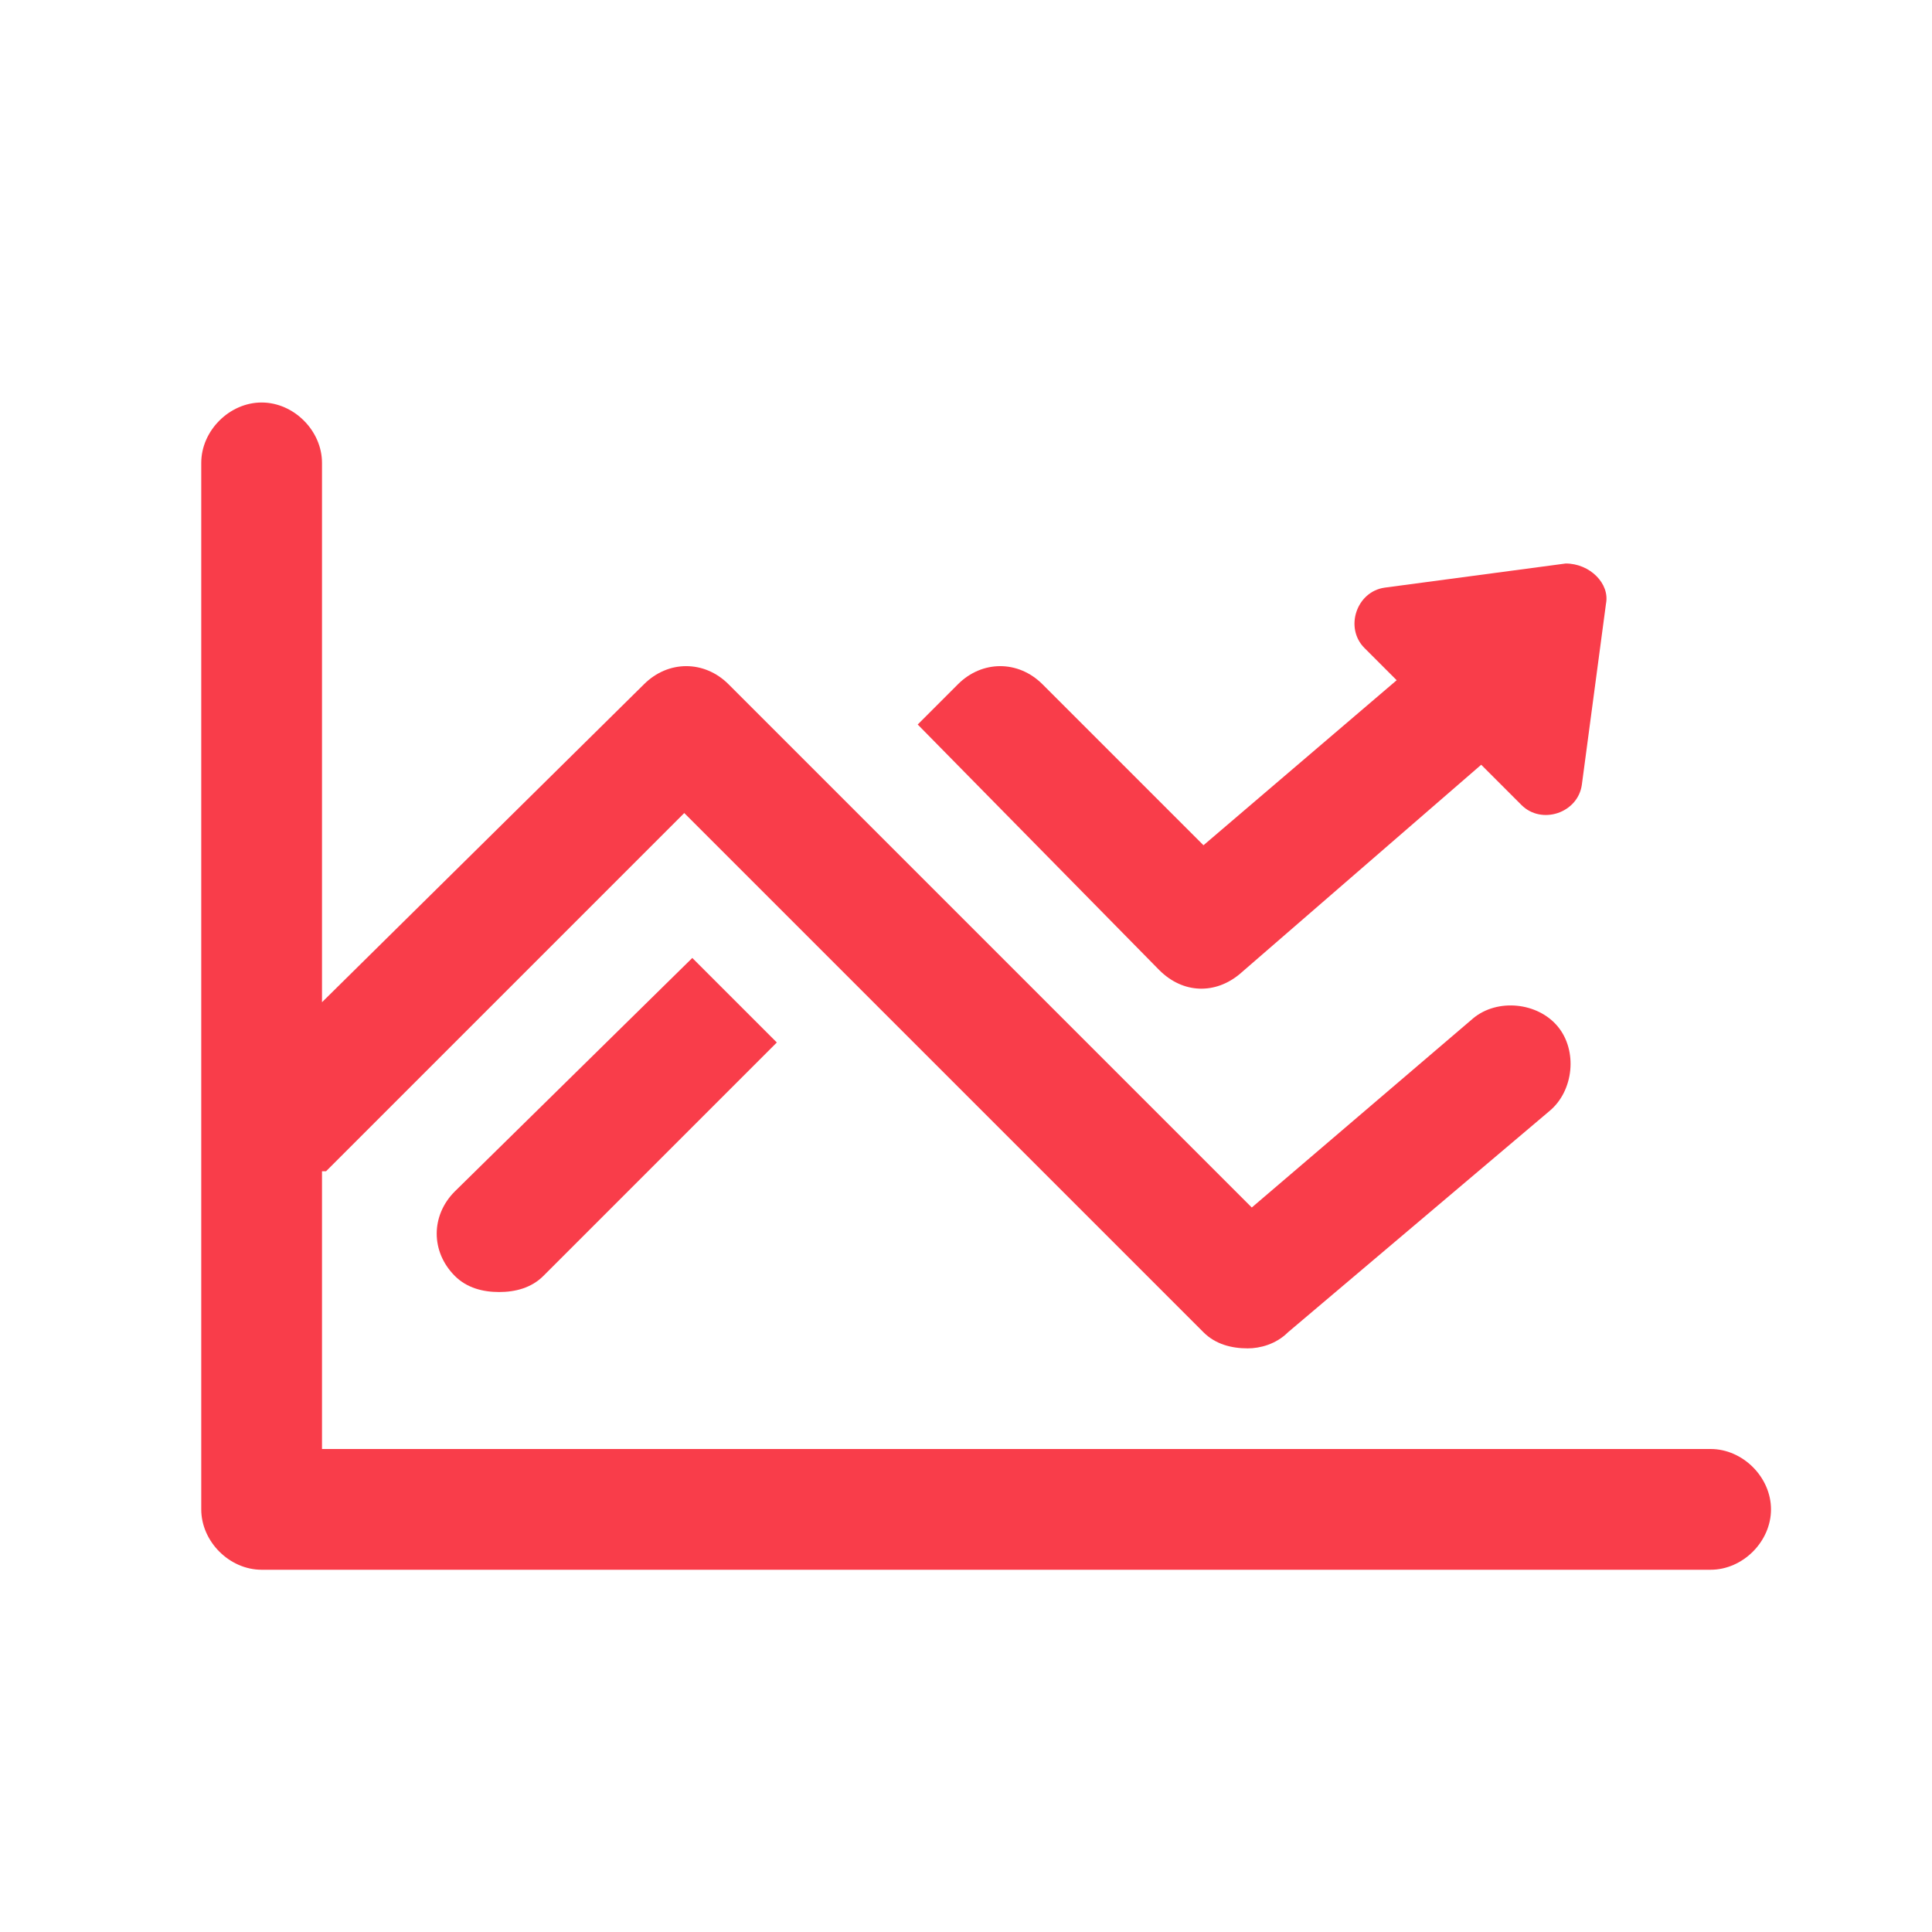 <?xml version="1.0" encoding="utf-8"?>
<!-- Generator: Adobe Illustrator 21.0.0, SVG Export Plug-In . SVG Version: 6.00 Build 0)  -->
<svg version="1.1" id="Capa_1" xmlns="http://www.w3.org/2000/svg" xmlns:xlink="http://www.w3.org/1999/xlink" x="0px" y="0px"
	 viewBox="0 0 48 48" style="enable-background:new 0 0 48 48;" xml:space="preserve">
<style type="text/css">
	.st0{fill:#F93D4A;}
</style>
<g>
	<g>
		<path class="st0" d="M11.3,29.6c-0.6,0.6-0.6,1.5,0,2.1c0.3,0.3,0.7,0.4,1.1,0.4c0.4,0,0.8-0.1,1.1-0.4l5.8-5.8l-2.1-2.1
			L11.3,29.6z M38.9,14l-4.5,0.6c-0.7,0.1-1,1-0.5,1.5l0.8,0.8l-4.8,4.1l-4-4c-0.6-0.6-1.5-0.6-2.1,0l-1,1l6,6.1
			c0.6,0.6,1.4,0.6,2,0.1l6-5.2l1,1c0.5,0.5,1.4,0.2,1.5-0.5l0.6-4.5C40,14.5,39.5,14,38.9,14z"/>
		<path class="st0" d="M42.5,36H8v-6.9c0,0,0,0,0.1,0l8.9-8.9l12.9,12.9c0.3,0.3,0.7,0.4,1.1,0.4c0.3,0,0.7-0.1,1-0.4l6.5-5.5
			c0.6-0.5,0.7-1.5,0.2-2.1c-0.5-0.6-1.5-0.7-2.1-0.2L31.1,30l-13-13c-0.6-0.6-1.5-0.6-2.1,0L8,24.9V11.5C8,10.7,7.3,10,6.5,10
			S5,10.7,5,11.5v26C5,38.3,5.7,39,6.5,39h36c0.8,0,1.5-0.7,1.5-1.5S43.3,36,42.5,36z"/>
	</g>
</g>
</svg>
